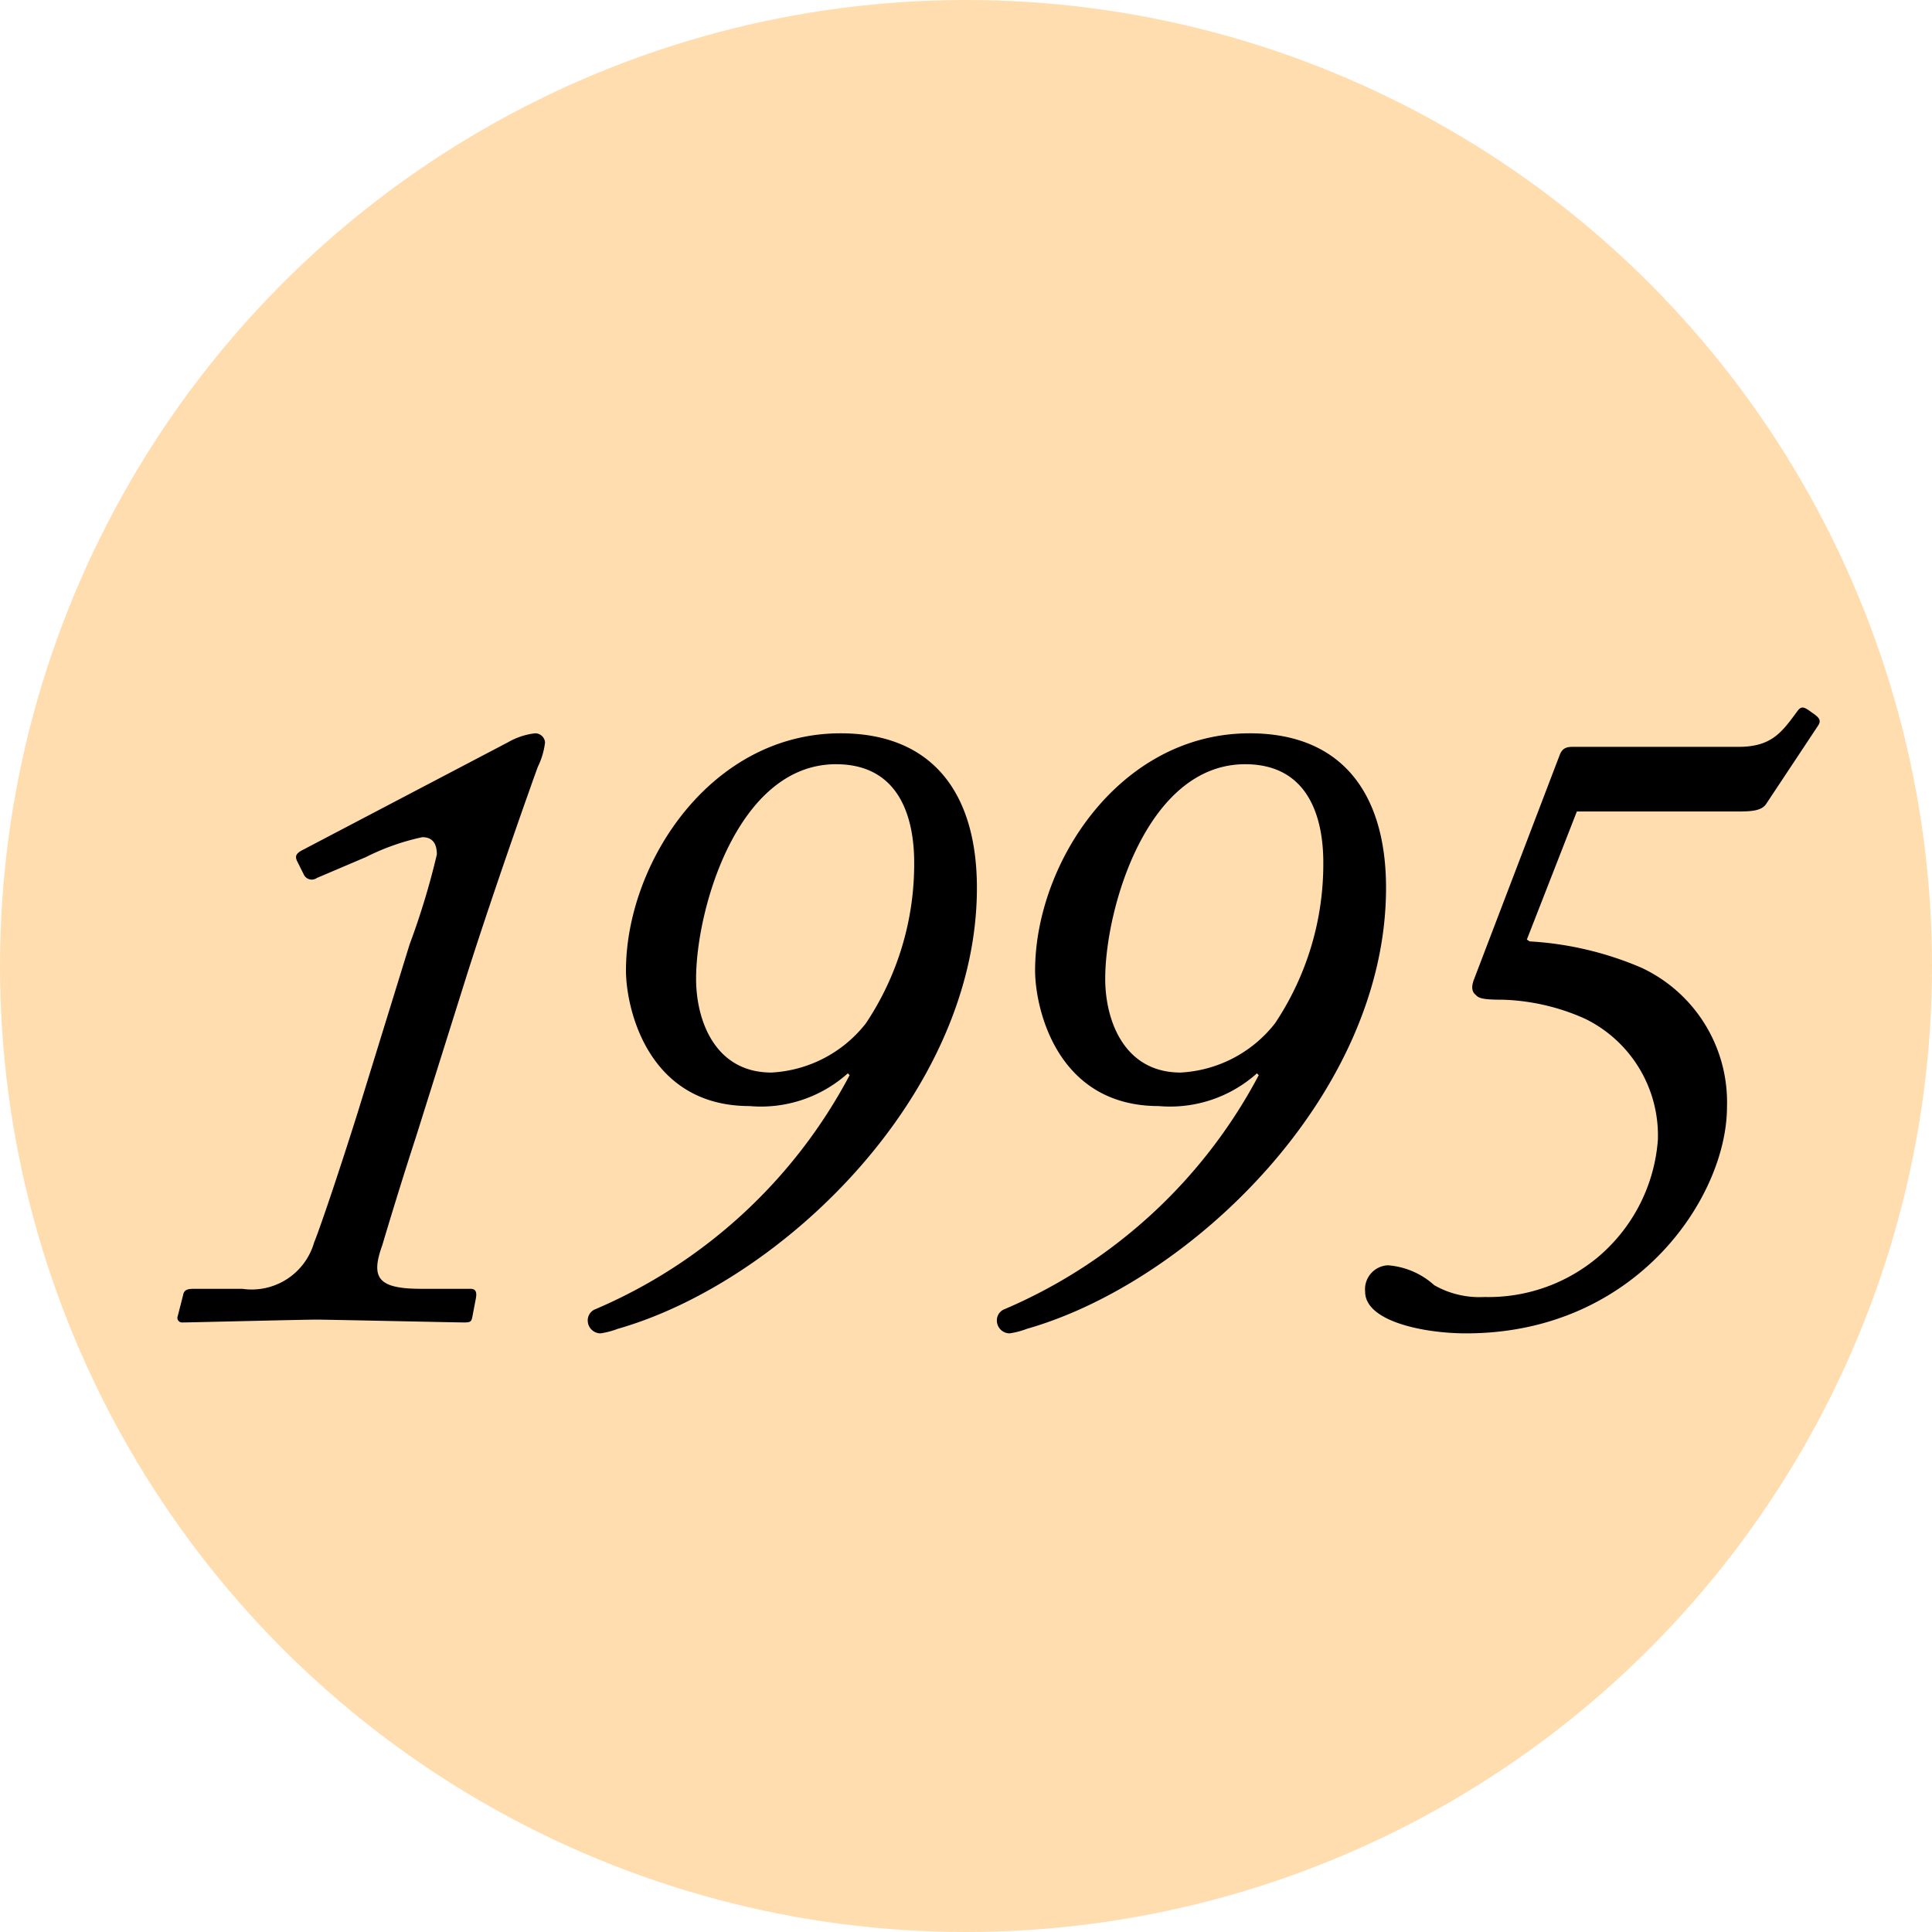 <svg xmlns="http://www.w3.org/2000/svg" width="68" height="68"><defs><filter id="a" x="3.248" y="21.908" width="63.799" height="28.022" filterUnits="userSpaceOnUse"><feOffset dy="2"/><feGaussianBlur stdDeviation="1" result="blur"/><feFlood flood-opacity=".161"/><feComposite operator="in" in2="blur"/><feComposite in="SourceGraphic"/></filter></defs><g data-name="グループ 6500" transform="translate(-1388 -3072)"><circle data-name="楕円形 337" cx="34" cy="34" r="34" transform="translate(1388 3072)" fill="#ffddaf"/><g transform="translate(1388 3072)" filter="url(#a)"><path data-name="パス 6472" d="M6.256 44.322a.162.162 0 00.16.224c.256 0 4.256-.1 4.736-.1.352 0 4.928.1 5.184.1.224 0 .256-.032.288-.192l.128-.672c.032-.192 0-.32-.192-.32h-1.728c-1.536 0-1.792-.384-1.376-1.536.16-.544.672-2.24 1.184-3.808l1.76-5.6c1.024-3.232 2.432-7.168 2.528-7.424a2.663 2.663 0 00.256-.864.349.349 0 00-.352-.32 2.482 2.482 0 00-.96.32l-7.2 3.776c-.256.128-.288.224-.224.384l.256.512a.309.309 0 00.448.1l1.728-.736a8.2 8.2 0 011.984-.7c.384 0 .512.256.512.608a26.383 26.383 0 01-.96 3.168l-1.824 5.908c-.736 2.34-1.376 4.2-1.536 4.58a2.285 2.285 0 01-2.528 1.632h-1.7c-.224 0-.352.032-.384.224zM29.584 23.81c-4.576 0-7.552 4.576-7.552 8.352 0 1.28.736 4.768 4.352 4.768a4.579 4.579 0 003.456-1.152l.064.064a18.2 18.2 0 01-8.992 8.256.425.425 0 00-.224.416.453.453 0 00.448.416 2.873 2.873 0 00.608-.16c5.728-1.632 12.64-8.22 12.64-15.52 0-3.3-1.536-5.44-4.8-5.44zm-.16 1.088c2.368 0 2.752 2.112 2.752 3.456a10.092 10.092 0 01-1.7 5.664 4.518 4.518 0 01-3.324 1.732c-1.984 0-2.652-1.828-2.652-3.3 0-2.464 1.468-7.552 4.924-7.552zm14.56-1.088c-4.576 0-7.552 4.576-7.552 8.352 0 1.28.736 4.768 4.352 4.768a4.579 4.579 0 003.456-1.152l.064.064a18.2 18.2 0 01-8.992 8.256.425.425 0 00-.224.416.453.453 0 00.448.416 2.873 2.873 0 00.608-.16c5.728-1.632 12.64-8.22 12.64-15.52 0-3.3-1.536-5.44-4.8-5.44zm-.16 1.088c2.368 0 2.752 2.112 2.752 3.456a10.092 10.092 0 01-1.7 5.664 4.518 4.518 0 01-3.324 1.732c-1.984 0-2.652-1.828-2.652-3.3 0-2.464 1.468-7.552 4.924-7.552zM55.5 26.562h5.664c.512 0 .832-.032.992-.256l1.828-2.756c.128-.192.064-.288-.224-.48-.256-.192-.352-.224-.48-.064-.544.736-.9 1.28-2.08 1.28h-5.824c-.224 0-.384.032-.48.288l-3.008 7.876c-.128.32-.064.48.064.576.1.128.352.16.928.16a7.633 7.633 0 012.912.672 4.571 4.571 0 012.56 4.256 5.976 5.976 0 01-6.112 5.536 3.2 3.2 0 01-1.76-.416 2.734 2.734 0 00-1.632-.7.845.845 0 00-.8.928c0 1.052 2.08 1.468 3.552 1.468 6.016 0 9.184-4.832 9.184-7.968a5.224 5.224 0 00-3.008-4.9 11.641 11.641 0 00-3.936-.928l-.1-.064z"/></g></g></svg>